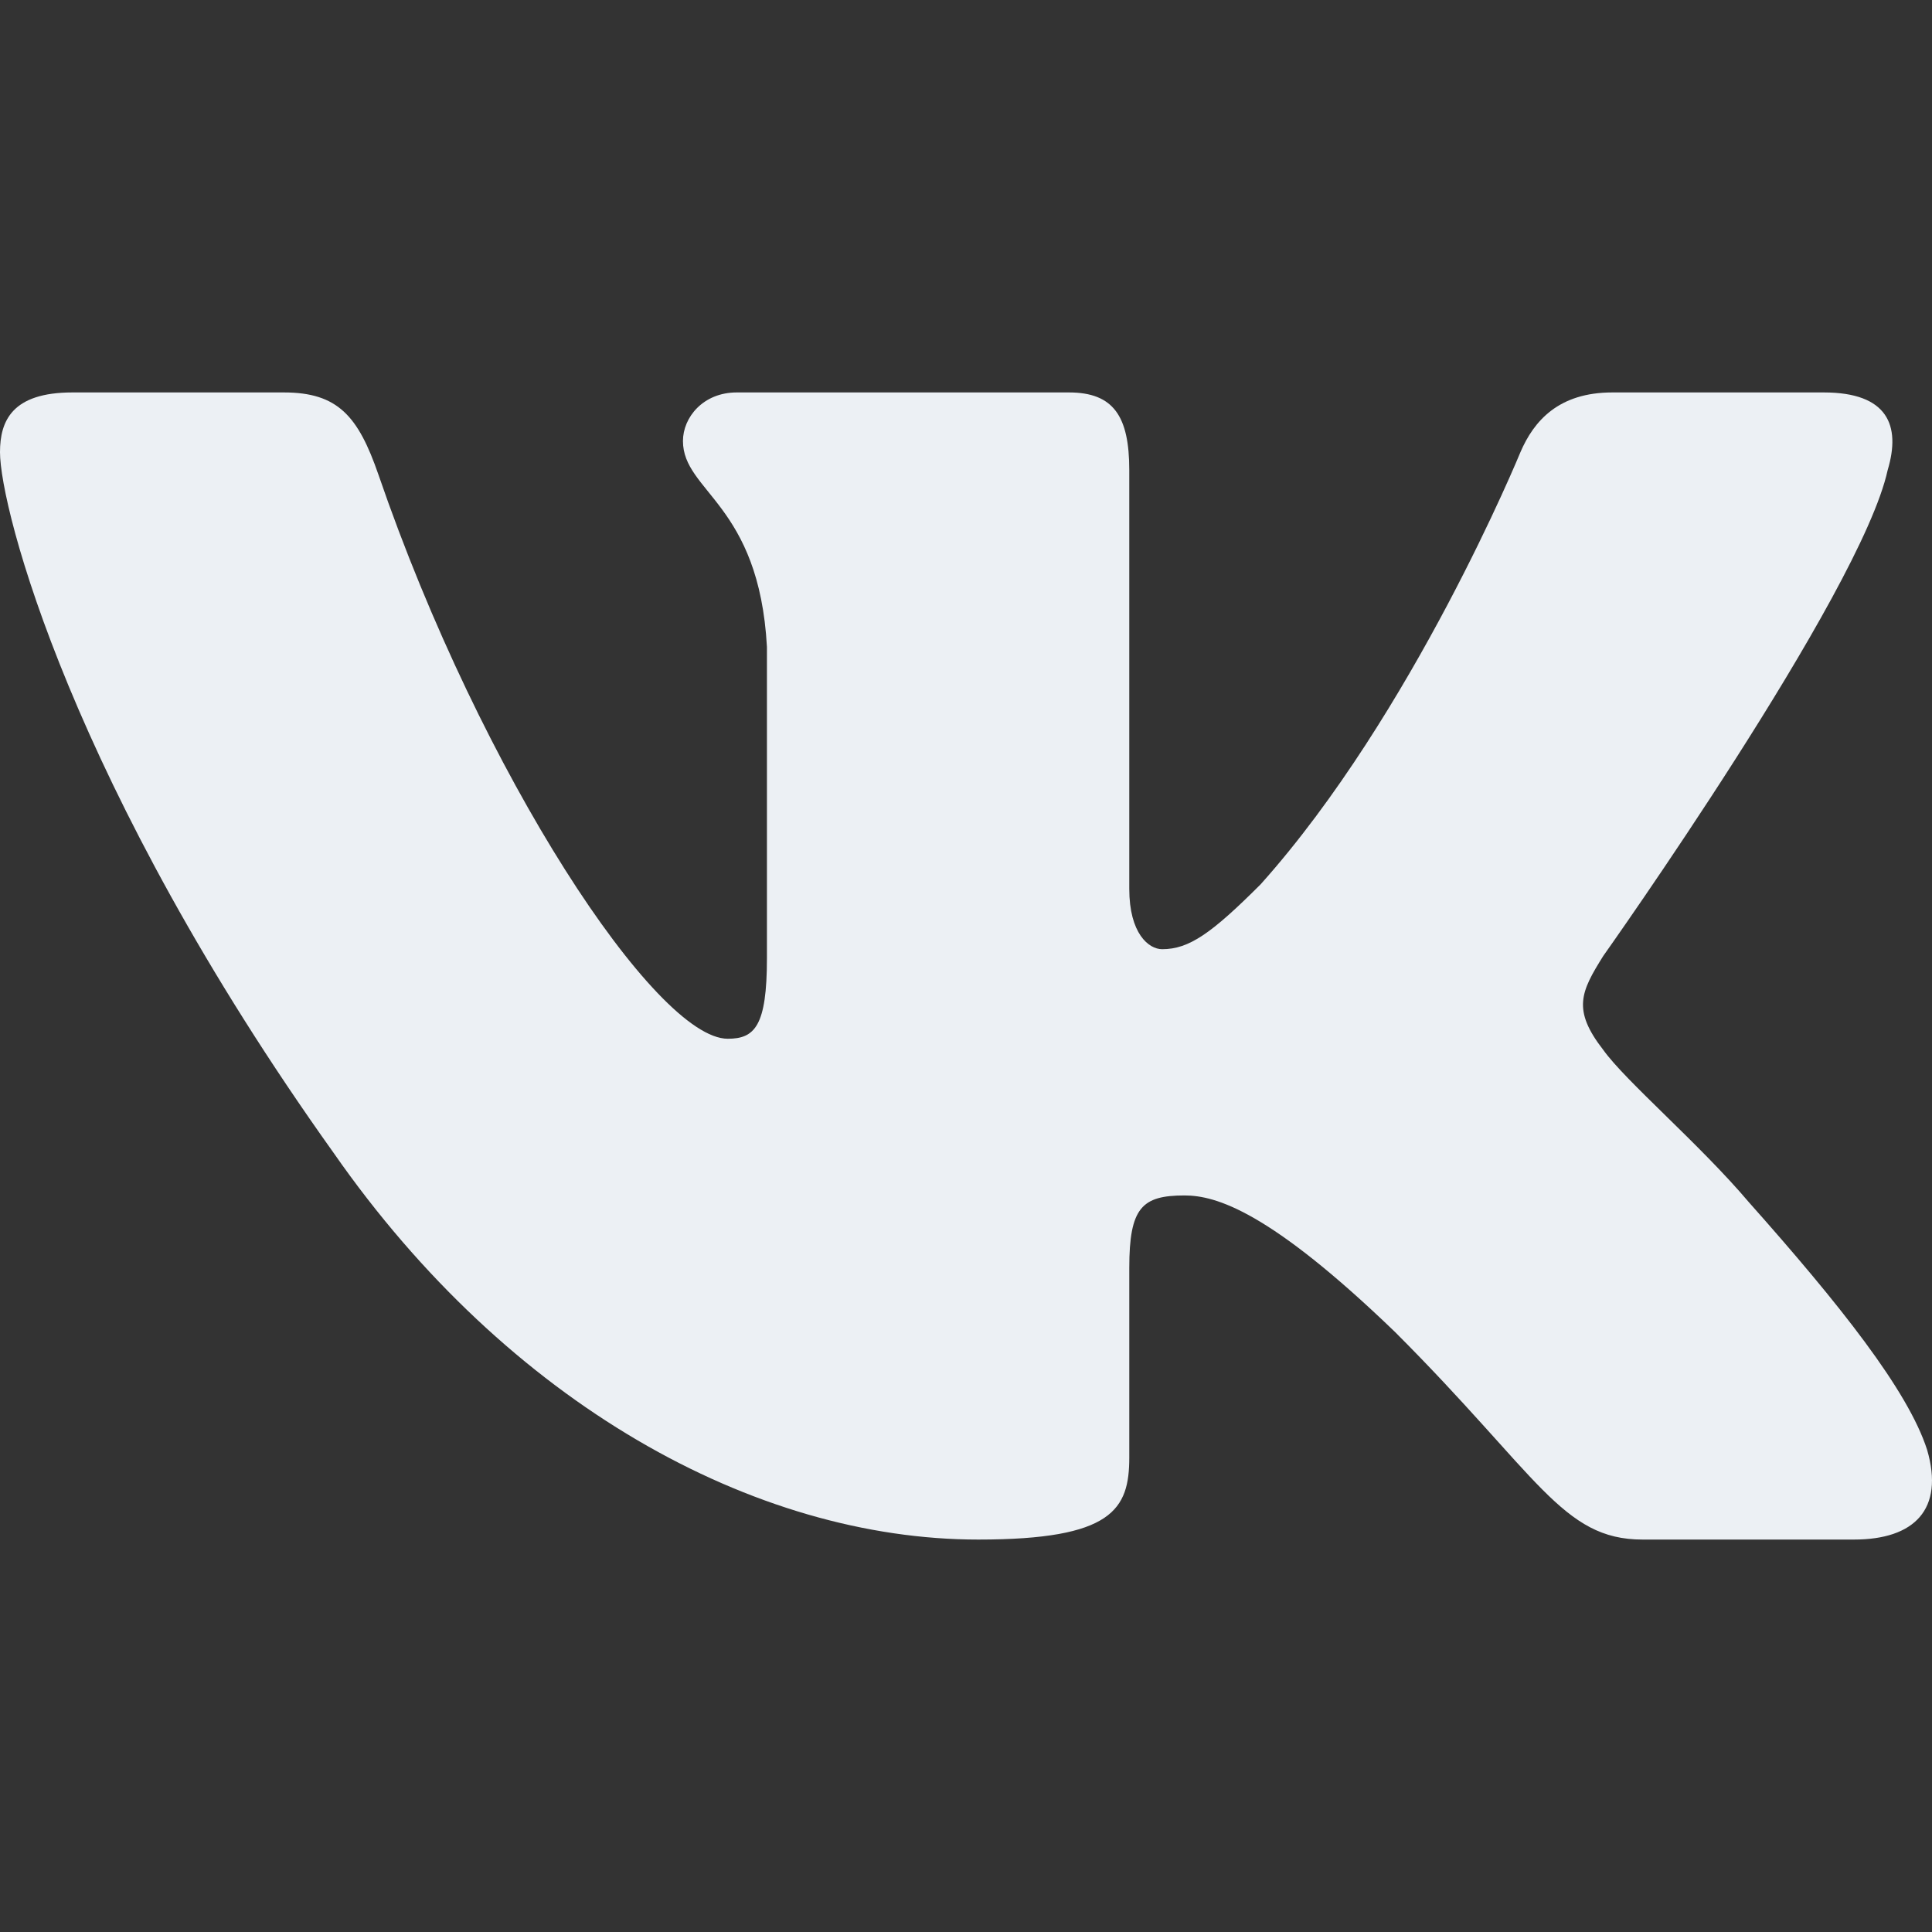 <?xml version="1.0" encoding="UTF-8"?> <svg xmlns="http://www.w3.org/2000/svg" width="512" height="512" viewBox="0 0 512 512" fill="none"><rect x="0" y="0" width="512" height="512" fill="#333333" stroke="none"/><path fill-rule="evenodd" clip-rule="evenodd" d="M75.218 104H19.205C3.201 104 0 111.533 0 119.837C0 134.671 18.99 208.237 88.419 305.535C134.707 371.982 199.919 408 259.261 408C294.867 408 299.271 400 299.271 386.22V336C299.271 319.999 302.644 316.806 313.917 316.806C322.225 316.806 336.468 320.959 369.699 352.996C407.678 390.966 413.939 408 435.3 408H491.313C507.318 408 515.319 400.001 510.704 384.213C505.652 368.478 487.52 345.648 463.458 318.588C450.402 303.162 430.82 286.551 424.886 278.244C416.579 267.565 418.952 262.818 424.886 253.327C424.886 253.327 493.13 157.214 500.25 124.586C503.81 112.72 500.25 104 483.311 104H427.298C413.057 104 406.489 111.533 402.928 119.837C402.928 119.837 374.445 189.251 334.093 234.341C321.037 247.393 315.103 251.547 307.981 251.547C304.422 251.547 299.268 247.393 299.268 235.529V124.586C299.268 110.347 295.135 104 283.264 104H195.244C186.344 104 180.991 110.608 180.991 116.872C180.991 130.369 201.167 133.483 203.246 171.452V253.92C203.246 271.999 199.979 275.278 192.859 275.278C173.87 275.278 127.679 205.553 100.284 125.77C94.919 110.264 89.534 104 75.218 104Z" fill="#ECF0F4"></path></svg> 